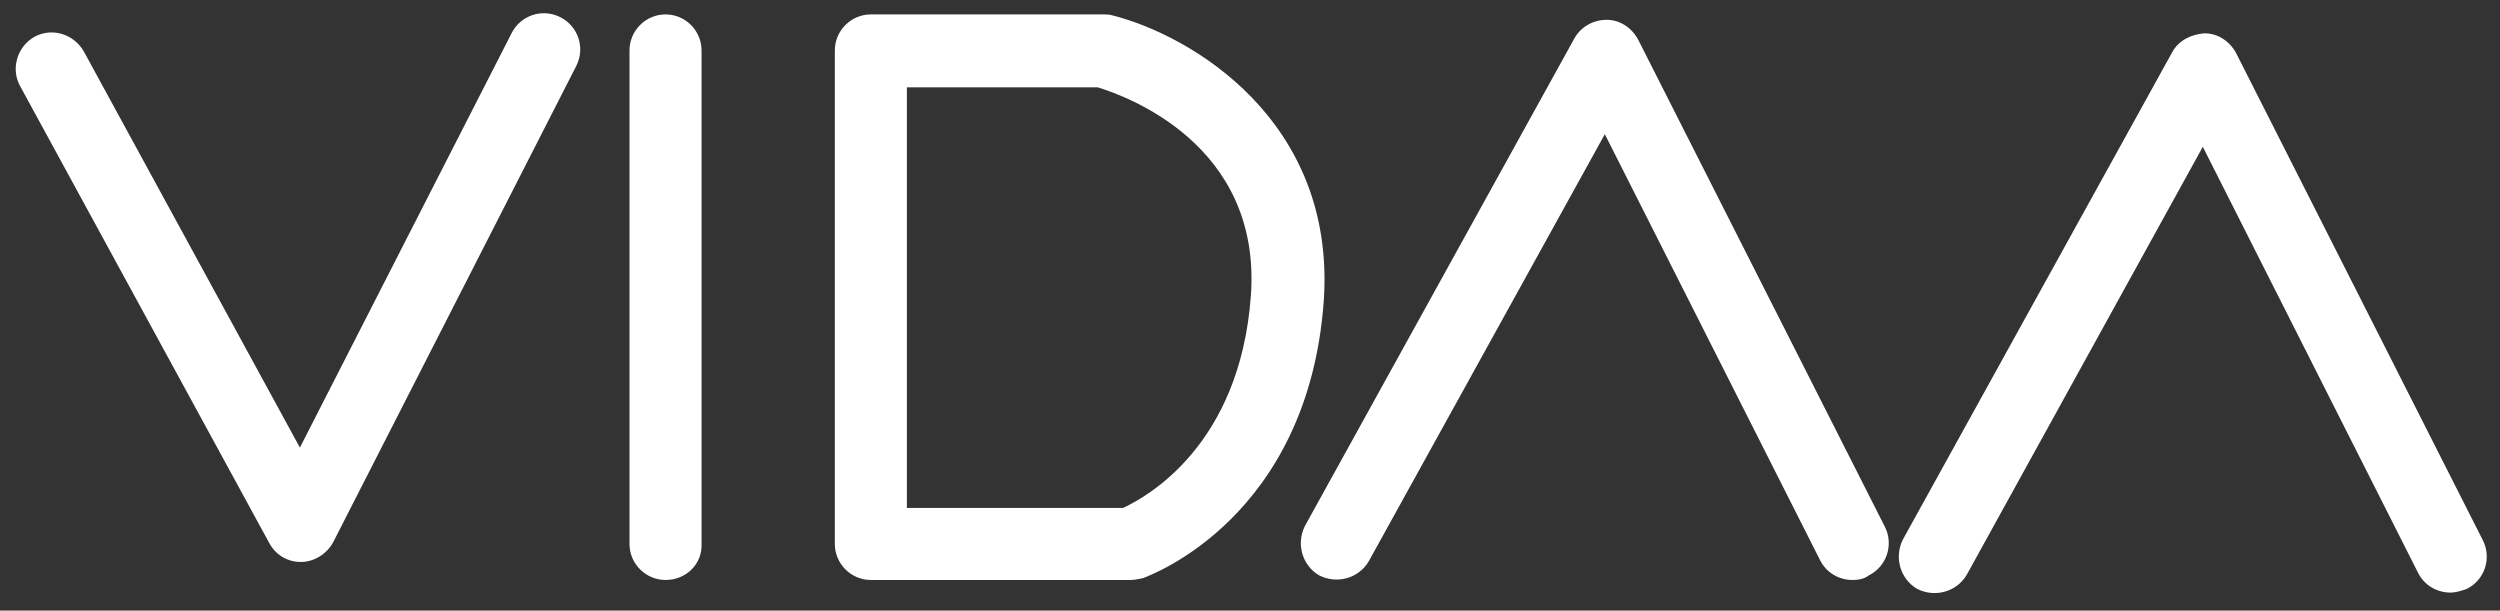 <?xml version="1.0" encoding="utf-8"?>
<!-- Generator: Adobe Illustrator 27.8.1, SVG Export Plug-In . SVG Version: 6.00 Build 0)  -->
<svg version="1.1" id="Layer_1" xmlns="http://www.w3.org/2000/svg" xmlns:xlink="http://www.w3.org/1999/xlink" x="0px" y="0px"
	 viewBox="0 0 277.6 67.8" style="enable-background:new 0 0 277.6 67.8;" xml:space="preserve">
<rect x="0" y="0" width="277.6" height="67.8" fill="#333333" stroke="none"/>
<style type="text/css">
	.st0{fill:#FFFFFF;}
</style>
<g>
	<path class="st0" d="M33.4,62.4c-1.5,0-2.8-0.8-3.5-2.1L2.2,9.5C1.2,7.6,1.9,5.2,3.8,4.1c2-1.1,4.4-0.3,5.5,1.6l24,44l23.5-46
		c1-2,3.4-2.8,5.4-1.8c2,1,2.8,3.4,1.8,5.4L37,60.2C36.3,61.5,34.9,62.4,33.4,62.4C33.4,62.4,33.4,62.4,33.4,62.4z"/>
	<path class="st0" d="M73.9,64.4c-2.2,0-4-1.8-4-4V5.6c0-2.2,1.8-4,4-4c2.2,0,4,1.8,4,4v54.8C78,62.6,76.2,64.4,73.9,64.4z"/>
	<path class="st0" d="M125.5,64.4H96.7c-2.2,0-4-1.8-4-4V5.6c0-2.2,1.8-4,4-4h25.8c0.3,0,0.7,0,1,0.1c8.7,2.2,24.8,11.6,23.5,31.6
		c-1.7,24.2-19.3,30.6-20.1,30.9C126.4,64.3,126,64.4,125.5,64.4z M100.7,56.4h24c2.6-1.2,13-6.9,14.2-23.6
		c1.2-16.9-14.1-22.2-17-23.1h-21.2V56.4z"/>
	<path class="st0" d="M205.7,64.4c-1.5,0-2.9-0.8-3.6-2.2l-23.9-47.3L152,62.3c-1.1,1.9-3.5,2.6-5.5,1.6c-1.9-1.1-2.6-3.5-1.6-5.5
		l29.9-54.1c0.7-1.3,2.1-2.1,3.6-2.1c1.5,0,2.8,0.9,3.5,2.2l27.4,54.1c1,2,0.2,4.4-1.8,5.4C207,64.3,206.3,64.4,205.7,64.4z"/>
	<path class="st0" d="M272.1,65.8c-1.5,0-2.9-0.8-3.6-2.2l-23.9-47.3l-26.2,47.5c-1.1,1.9-3.5,2.6-5.5,1.6c-1.9-1.1-2.6-3.5-1.6-5.5
		l29.9-54.1c0.7-1.3,2.1-2,3.6-2.1c1.5,0,2.8,0.9,3.5,2.2L275.7,60c1,2,0.2,4.4-1.8,5.4C273.3,65.6,272.7,65.8,272.1,65.8z"/>
</g>
</svg>
